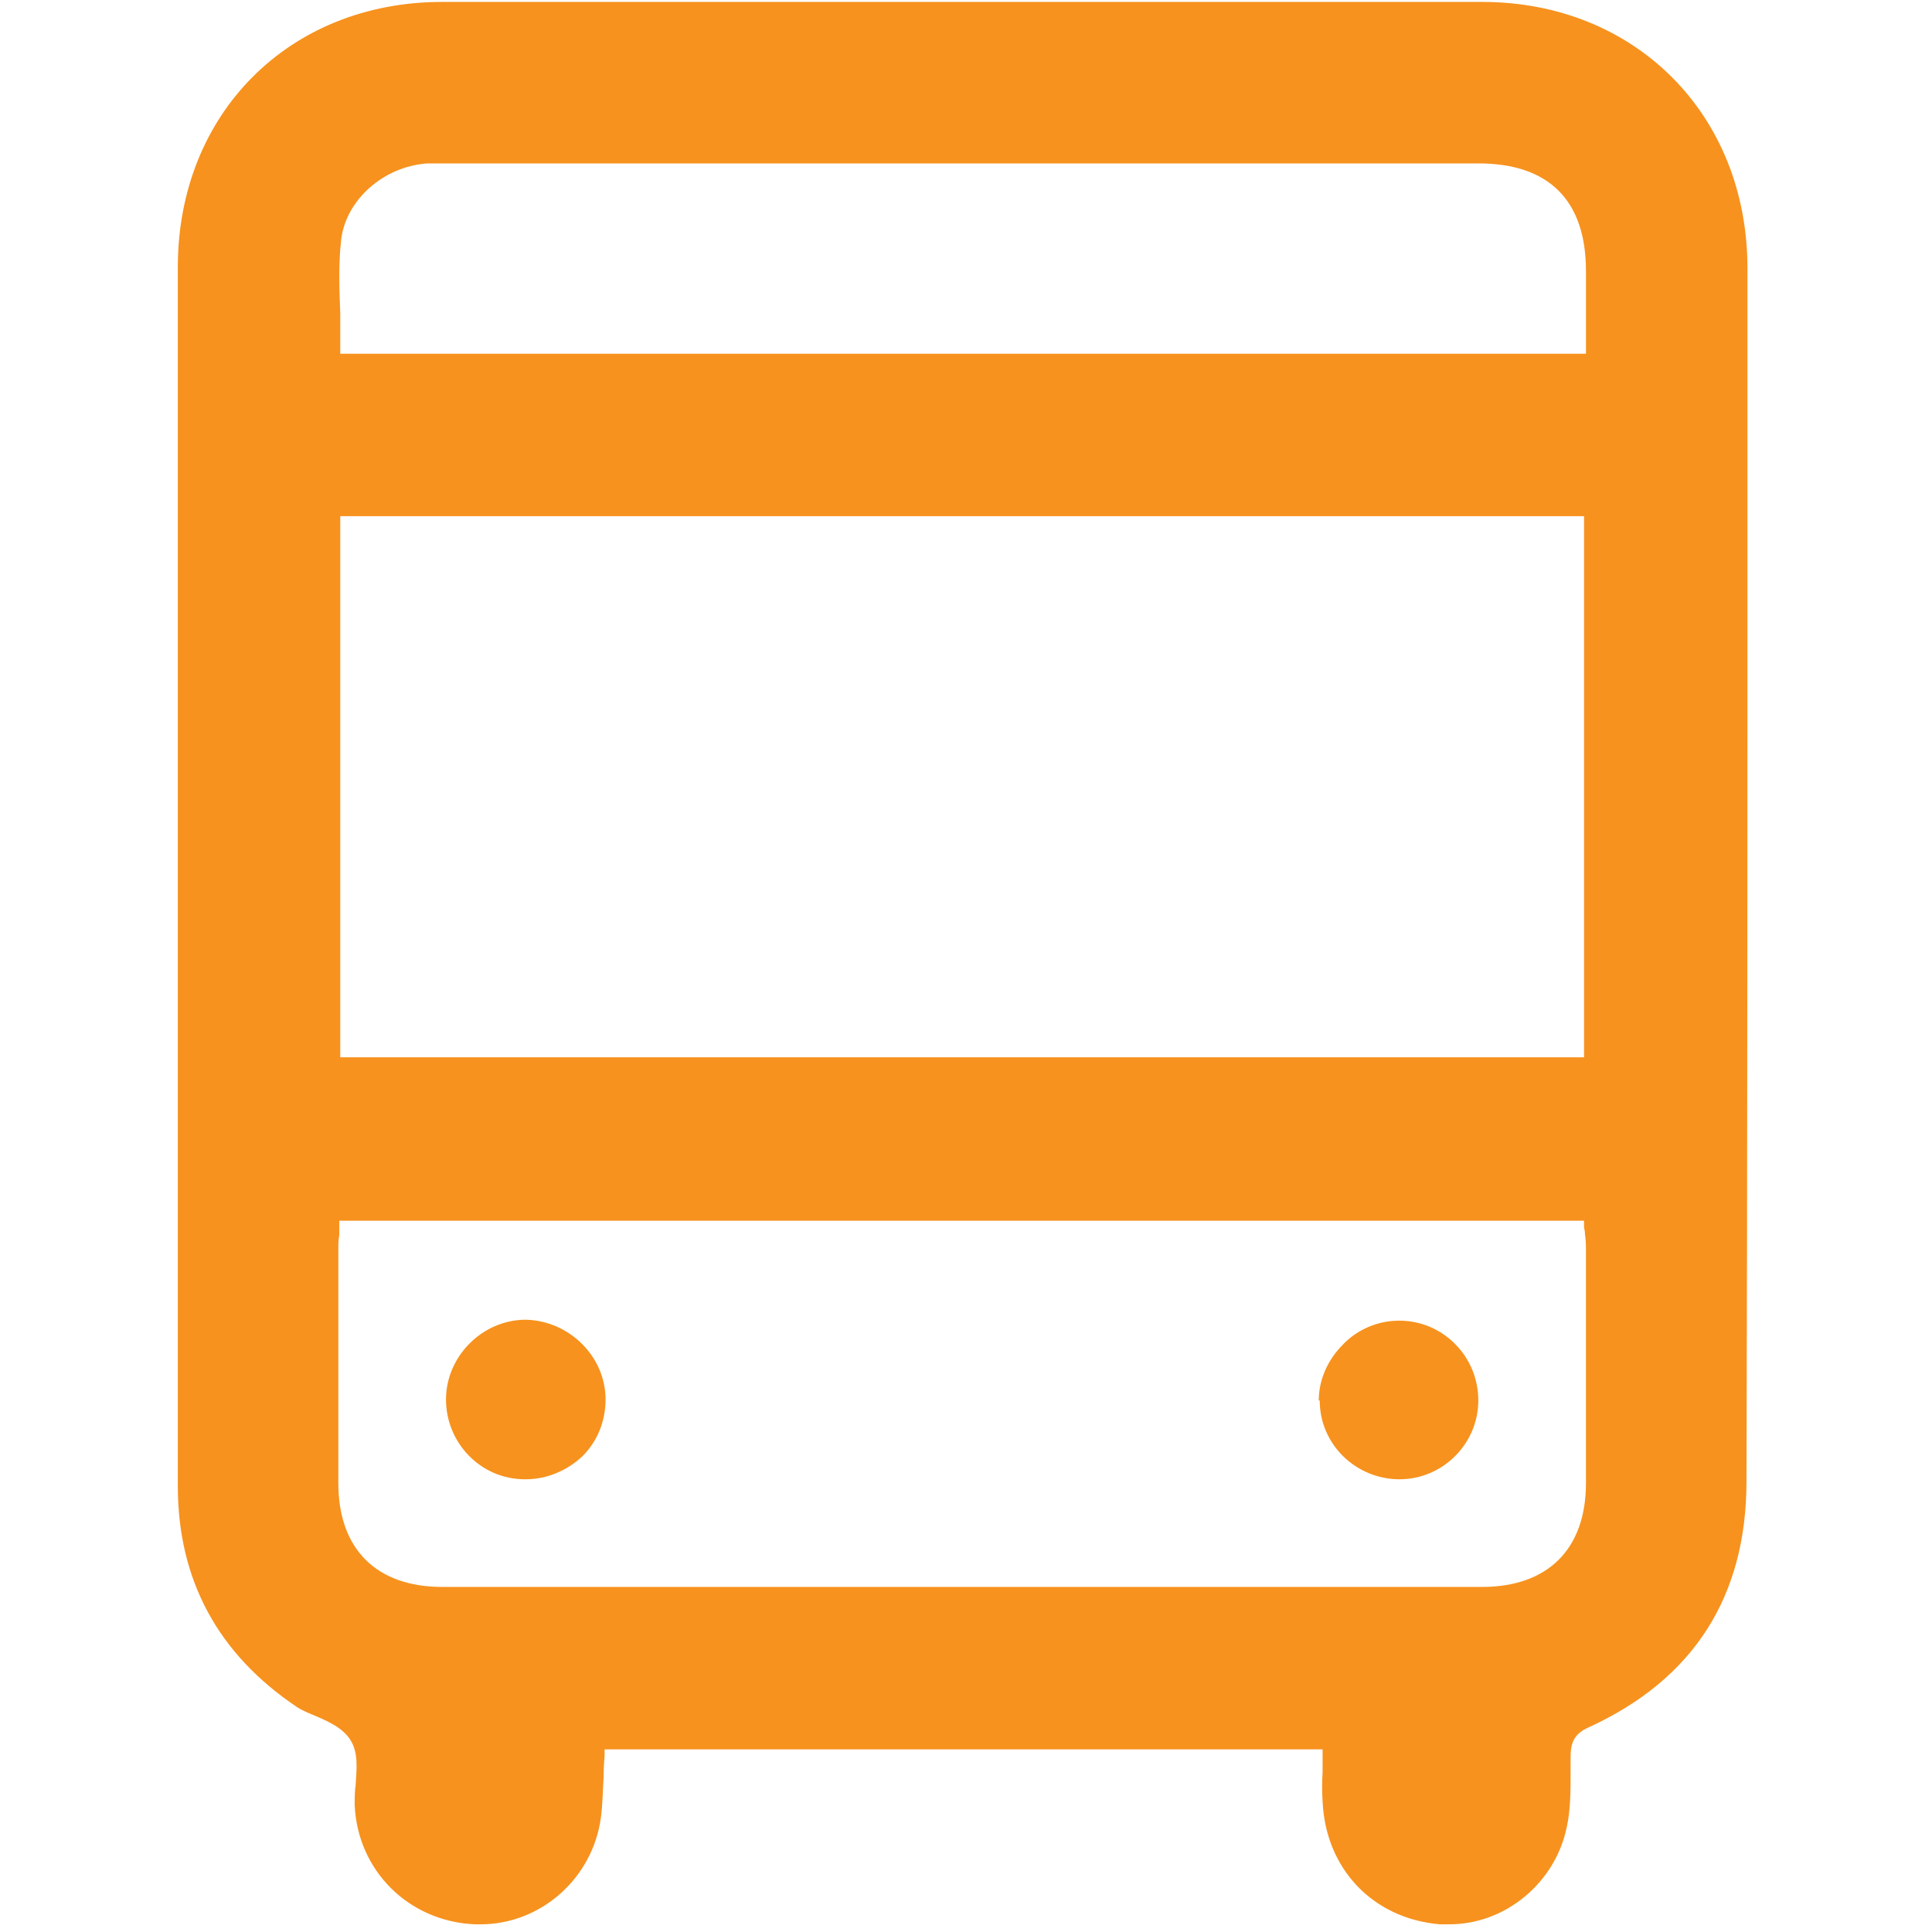 <svg version="1.2" xmlns="http://www.w3.org/2000/svg" viewBox="0 0 201 201" width="201" height="201">
	<title>ECT_Transport</title>
	<style>
		.s0 { fill: #f7921e } 
	</style>
	<path class="s0" d="m165.3 179.7c10.9-5 16.4-13.6 16.4-25.6 0.1-34.4 0.1-69.3 0.1-103.1v-23.1c0-16-11.7-27.7-27.6-27.7q-27.6 0-55.2 0c-18.3 0-35.3 0-53 0-15.9 0-27.5 11.6-27.5 27.6q0 15.9 0 31.9v14q0 11.5 0 23c0 19 0 38.6 0 57.9 0 9.8 4.2 17.5 12.4 23 0.6 0.4 1.4 0.7 2.1 1 1.4 0.6 2.8 1.3 3.5 2.5 0.8 1.3 0.6 3 0.5 4.6-0.1 0.7-0.1 1.4-0.1 2.1 0.3 6.8 5.6 12.1 12.5 12.4q0.3 0 0.6 0c6.2 0 11.6-4.7 12.5-11 0.2-1.4 0.2-2.8 0.3-4.3q0-1.1 0.1-2.2v-0.7h74.7v0.8q0 0.8 0 1.6-0.1 1.5 0 3c0.3 7 5.2 12.2 12.2 12.8q0.5 0 1 0c5.8 0 11-4.3 12.2-10.1 0.4-1.8 0.4-3.8 0.4-5.7q0-0.8 0-1.6c0-1.4 0.3-2.4 1.9-3.1zm-129.8-154.8c0.5-4.1 4.4-7.6 9-7.9 0.4 0 0.8 0 1.1 0h108.2c7.3 0 11.2 3.8 11.2 11.2q0 2.6 0 5.3v3.3h-129.6v-0.8q0-1.7 0-3.4c-0.1-2.5-0.2-5.1 0.1-7.7zm129.3 28.8v56.3h-129.4v-56.3zm-10.6 111.4q-27.1 0-54.1 0-27.1 0-54.1 0c-6.8 0-10.8-3.9-10.8-10.8 0-6.5 0-13.1 0-19.6v-4.8c0-0.5 0-0.9 0.1-1.4q0-0.4 0-0.8v-0.7h129.5v0.7q0.1 0.4 0.1 0.7 0.1 0.7 0.1 1.5v3.7c0 6.8 0 13.8 0 20.7 0 6.9-4 10.8-10.8 10.8z"/>
	<path class="s0" d="m54.7 137.3c-4.5 0-8.3 3.8-8.3 8.3 0 4.5 3.6 8.3 8.2 8.3h0.1c2.2 0 4.3-0.9 5.9-2.4 1.6-1.6 2.4-3.7 2.4-5.9 0-4.5-3.8-8.2-8.3-8.3v-0.4 0.4z"/>
	<path class="s0" d="m137.3 145.7c0 4.6 3.8 8.2 8.3 8.2 4.5 0 8.2-3.7 8.2-8.2 0-4.6-3.7-8.3-8.2-8.3h-0.1c-2.1 0-4.3 0.9-5.8 2.5-1.6 1.6-2.5 3.7-2.5 5.8z"/>
</svg>